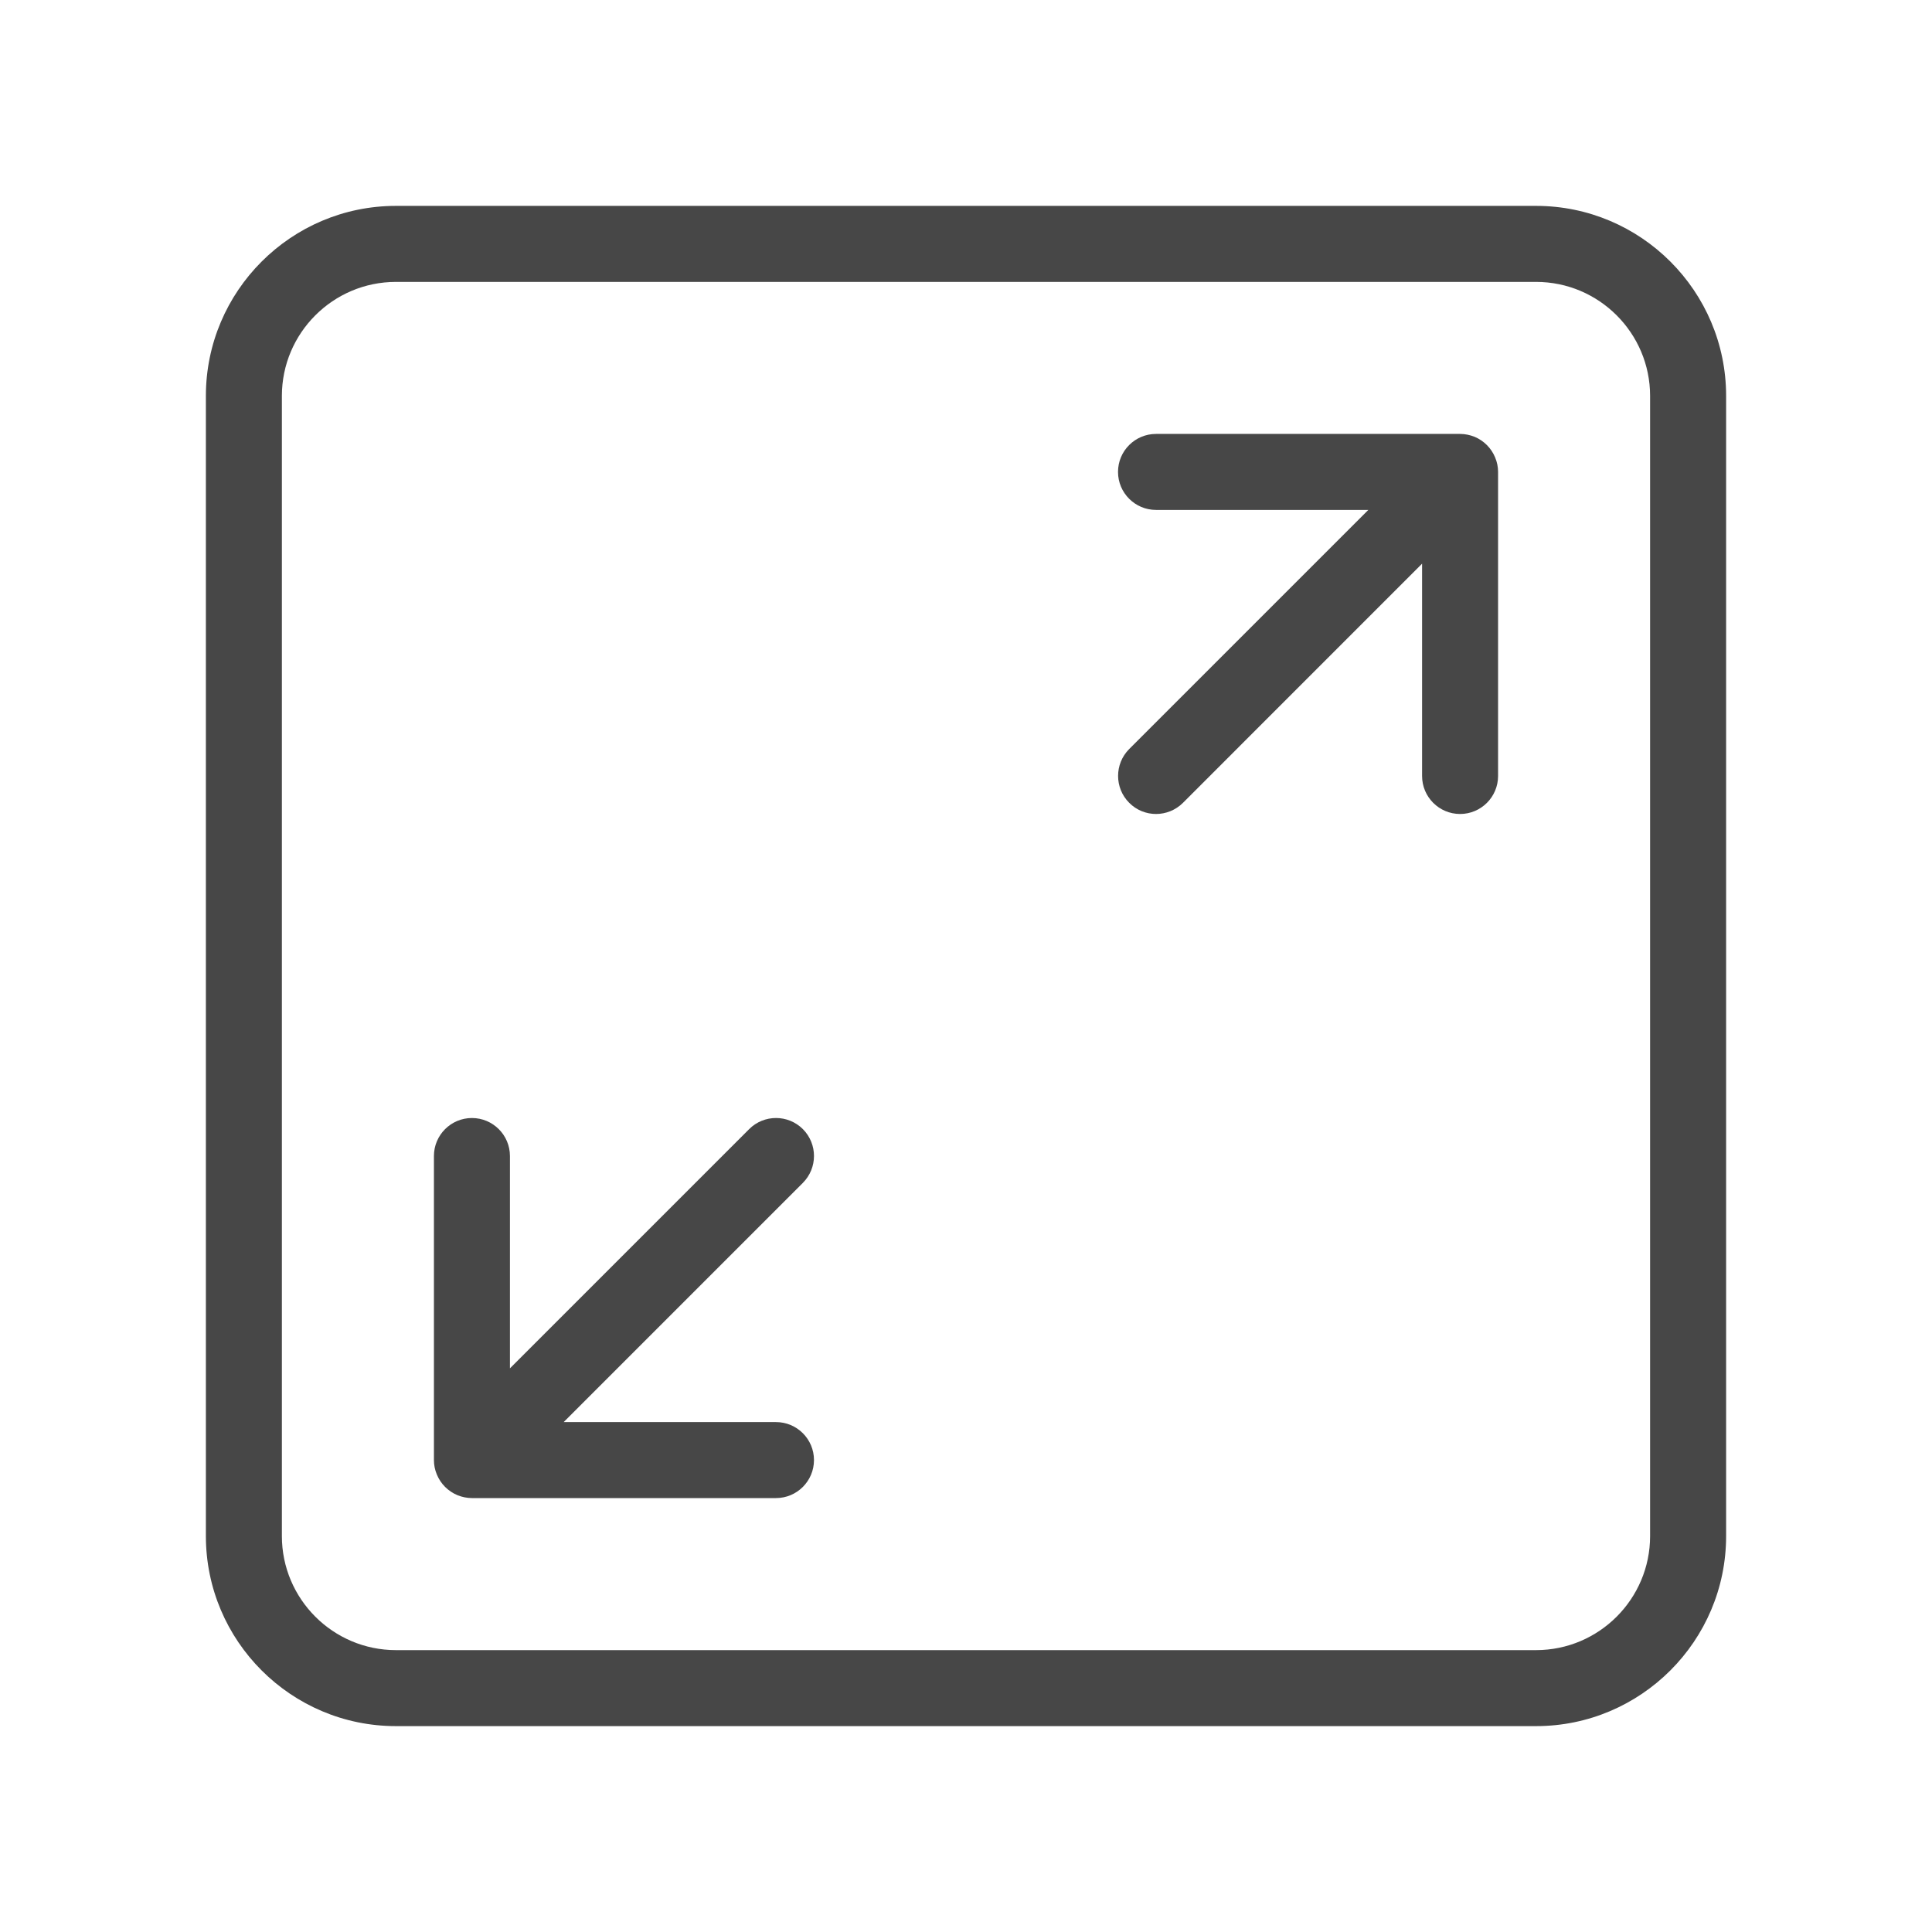 <svg xmlns="http://www.w3.org/2000/svg" fill="none" viewBox="0 0 92 92" height="92" width="92">
<path fill="#474747" d="M38.233 53.768C37.527 53.062 36.379 53.062 35.674 53.768L24.283 65.159V55.049C24.283 54.05 23.472 53.239 22.473 53.239C21.474 53.239 20.663 54.05 20.663 55.049V69.527C20.663 69.763 20.71 69.998 20.804 70.219C20.985 70.66 21.34 71.015 21.785 71.2C22.002 71.287 22.238 71.337 22.473 71.337H36.951C37.95 71.337 38.761 70.526 38.761 69.527C38.761 68.528 37.95 67.718 36.951 67.718H26.842L38.229 56.33C38.938 55.621 38.938 54.477 38.233 53.768Z"></path>
<path fill="#474747" d="M70.219 20.8C69.998 20.713 69.763 20.663 69.528 20.663H55.049C54.05 20.663 53.239 21.473 53.239 22.472C53.239 23.471 54.05 24.282 55.049 24.282H65.159L53.771 35.669C53.066 36.375 53.066 37.523 53.771 38.228C54.122 38.583 54.586 38.761 55.049 38.761C55.512 38.761 55.976 38.583 56.33 38.232L67.718 26.841V36.951C67.718 37.95 68.528 38.761 69.528 38.761C70.526 38.761 71.337 37.95 71.337 36.951V22.472C71.337 22.237 71.29 22.002 71.196 21.781C71.015 21.34 70.66 20.985 70.219 20.8Z"></path>
<path fill="#474747" d="M73.147 9.804H18.853C13.865 9.804 9.804 13.862 9.804 18.853V73.147C9.804 78.139 13.865 82.196 18.853 82.196H73.147C78.135 82.196 82.196 78.139 82.196 73.147V18.853C82.196 13.862 78.135 9.804 73.147 9.804ZM78.576 73.147C78.576 76.141 76.14 78.577 73.147 78.577H18.853C15.859 78.577 13.423 76.141 13.423 73.147V18.853C13.423 15.86 15.859 13.424 18.853 13.424H73.147C76.14 13.424 78.576 15.86 78.576 18.853V73.147Z"></path>
</svg>
